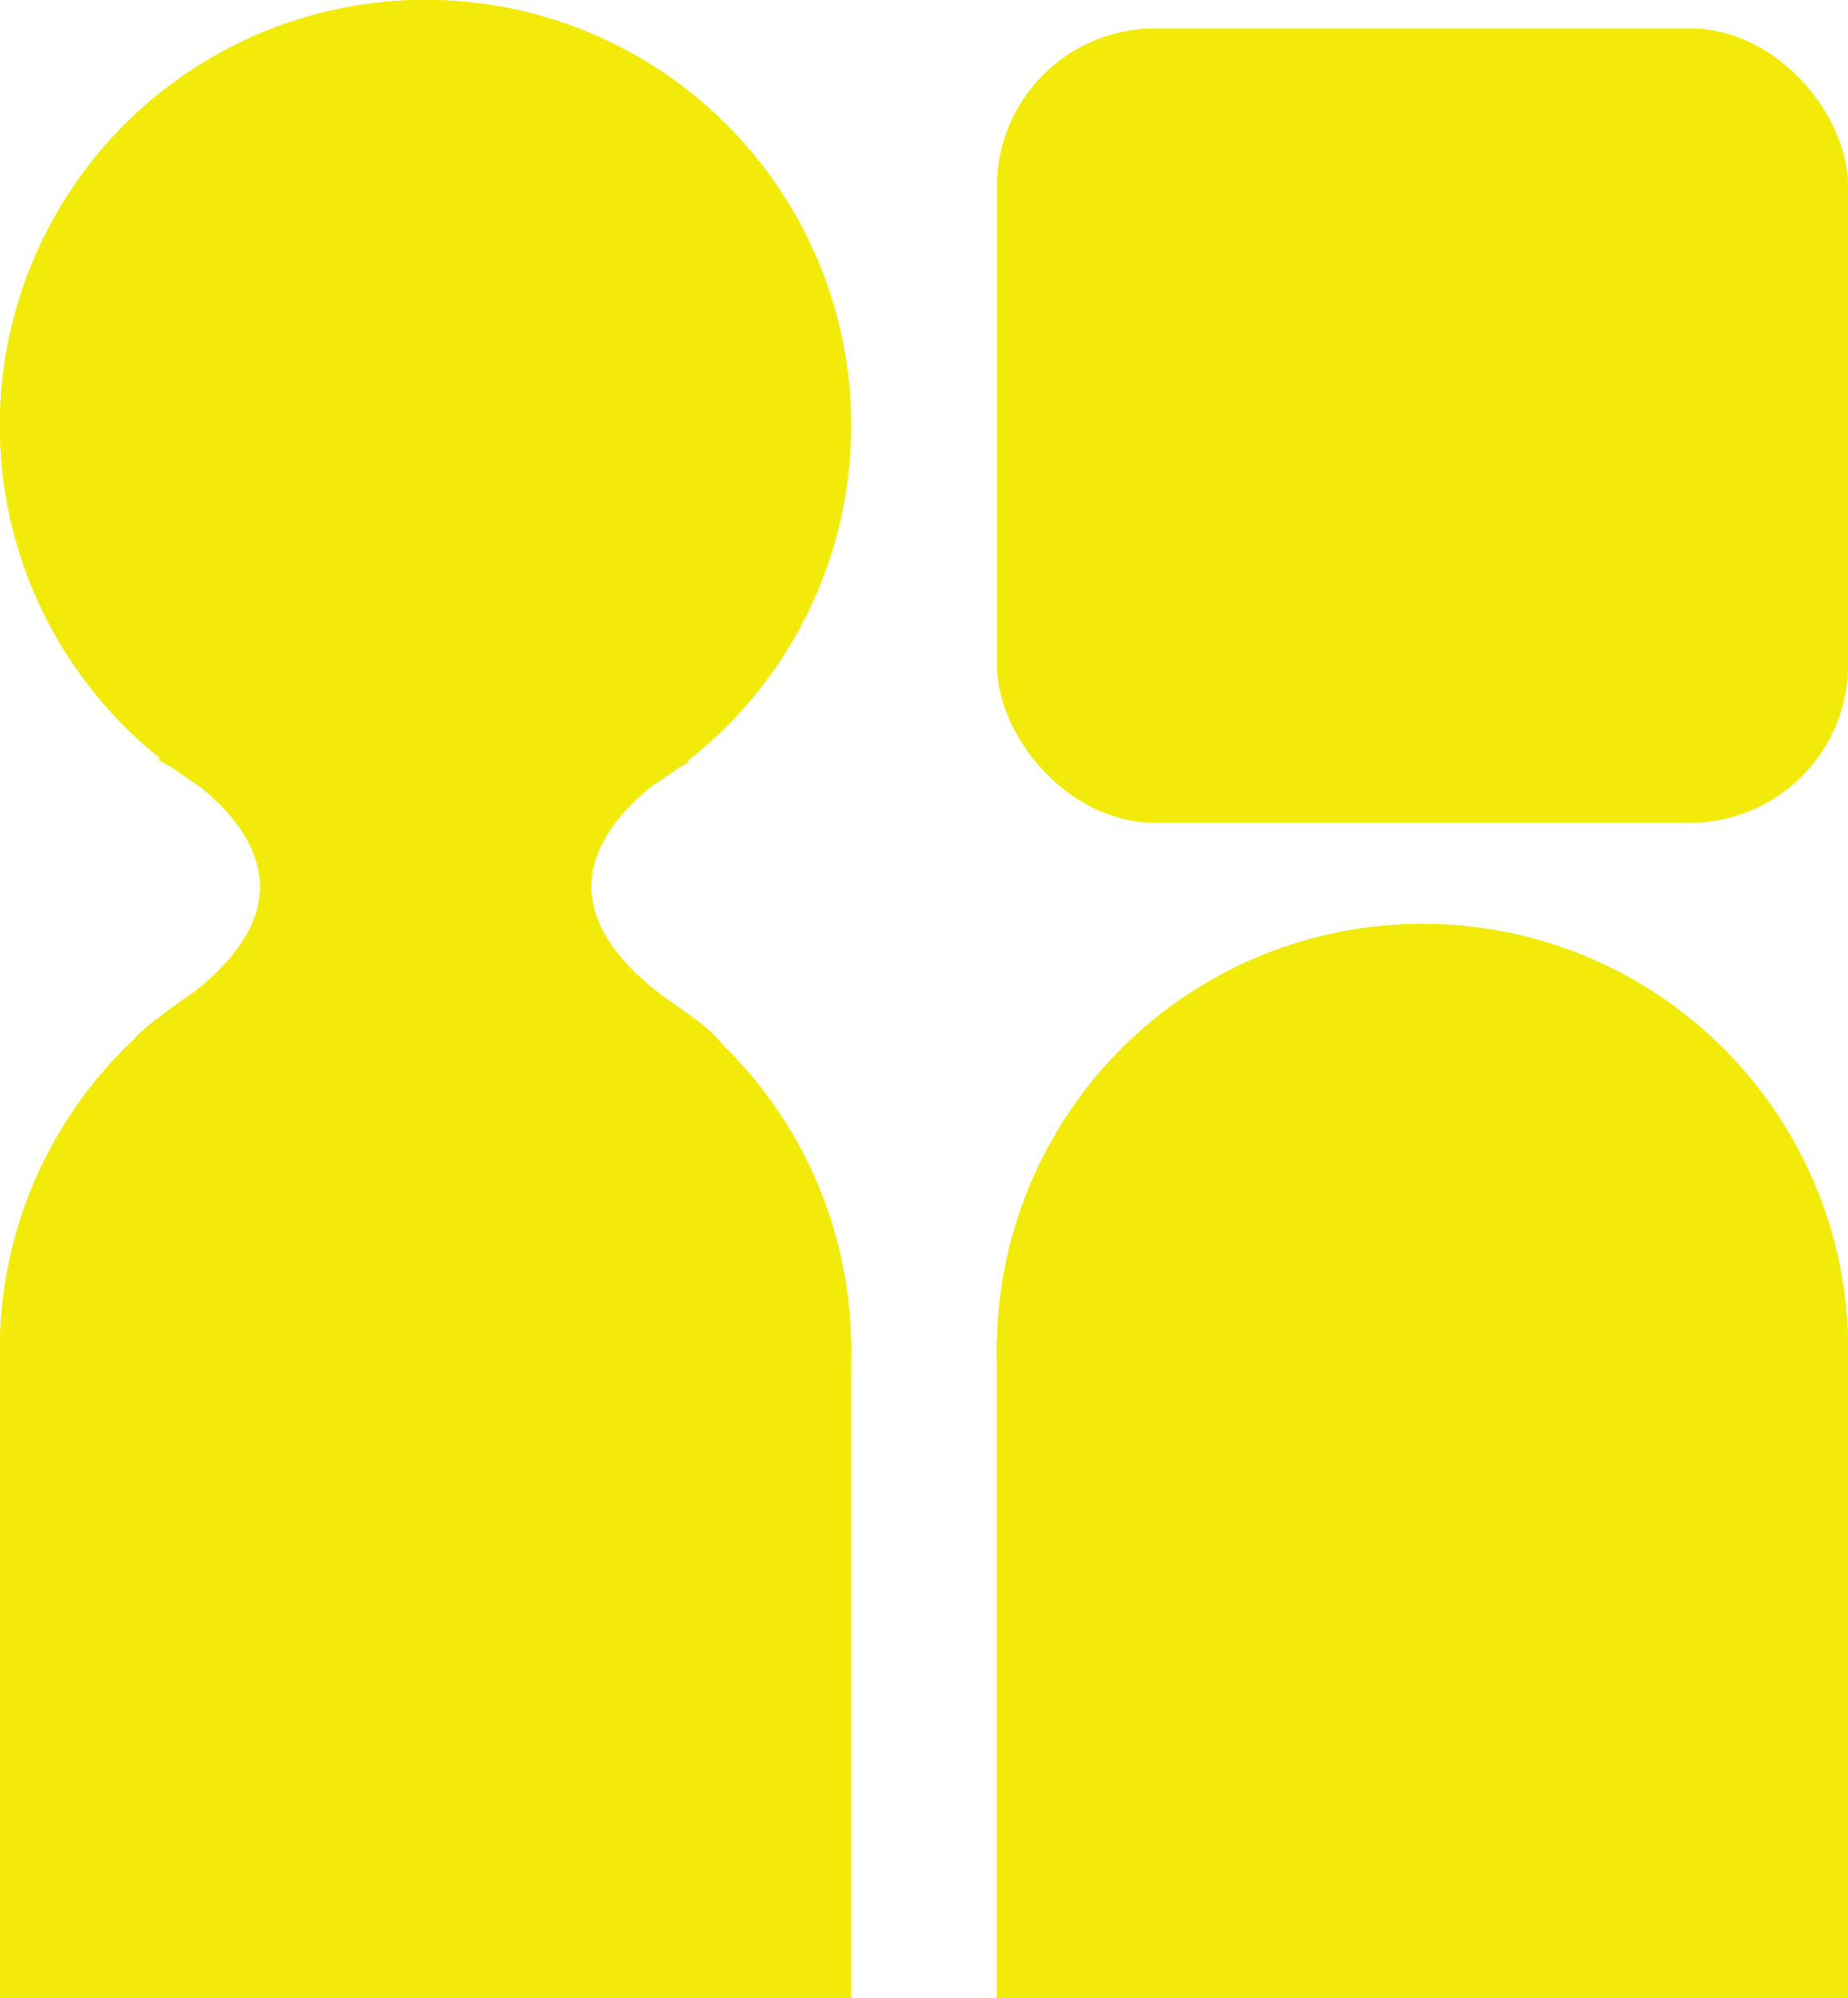 <?xml version="1.0" encoding="UTF-8"?><svg id="Calque_1" xmlns="http://www.w3.org/2000/svg" viewBox="0 0 89.6 96.87"><defs><style>.cls-1{fill:#f2eb0a;stroke:#f2eb0a;stroke-miterlimit:10;stroke-width:.79px;}</style></defs><circle class="cls-1" cx="20.63" cy="20.63" r="20.24"/><circle class="cls-1" cx="20.63" cy="65.43" r="20.24"/><rect class="cls-1" x=".39" y="65.43" width="40.48" height="31.05"/><circle class="cls-1" cx="68.97" cy="65.43" r="20.24"/><rect class="cls-1" x="48.73" y="65.43" width="40.48" height="31.05"/><path class="cls-1" d="M26.06,31.75l-8.05.06-4.33,3.25-5.09,1.84s9.95,5.56-.05,12.32c-8.62,5.83,12.67,0,12.67,0"/><path class="cls-1" d="M25.83,31.6l6.85,5.29s-9.95,5.56.05,12.32c8.62,5.83-11.65,0-11.65,0"/><circle class="cls-1" cx="20.63" cy="20.63" r="20.24"/><circle class="cls-1" cx="20.63" cy="65.43" r="20.24"/><rect class="cls-1" x=".39" y="65.43" width="40.48" height="31.05"/><circle class="cls-1" cx="68.97" cy="65.43" r="20.24"/><rect class="cls-1" x="48.73" y="65.43" width="40.48" height="31.05"/><path class="cls-1" d="M25.83,31.6l6.85,5.29s-9.95,5.56.05,12.32c8.62,5.83-11.65,0-11.65,0"/><rect class="cls-1" x="48.73" y="1.77" width="40.48" height="37.73" rx="7.28" ry="7.28"/></svg>
